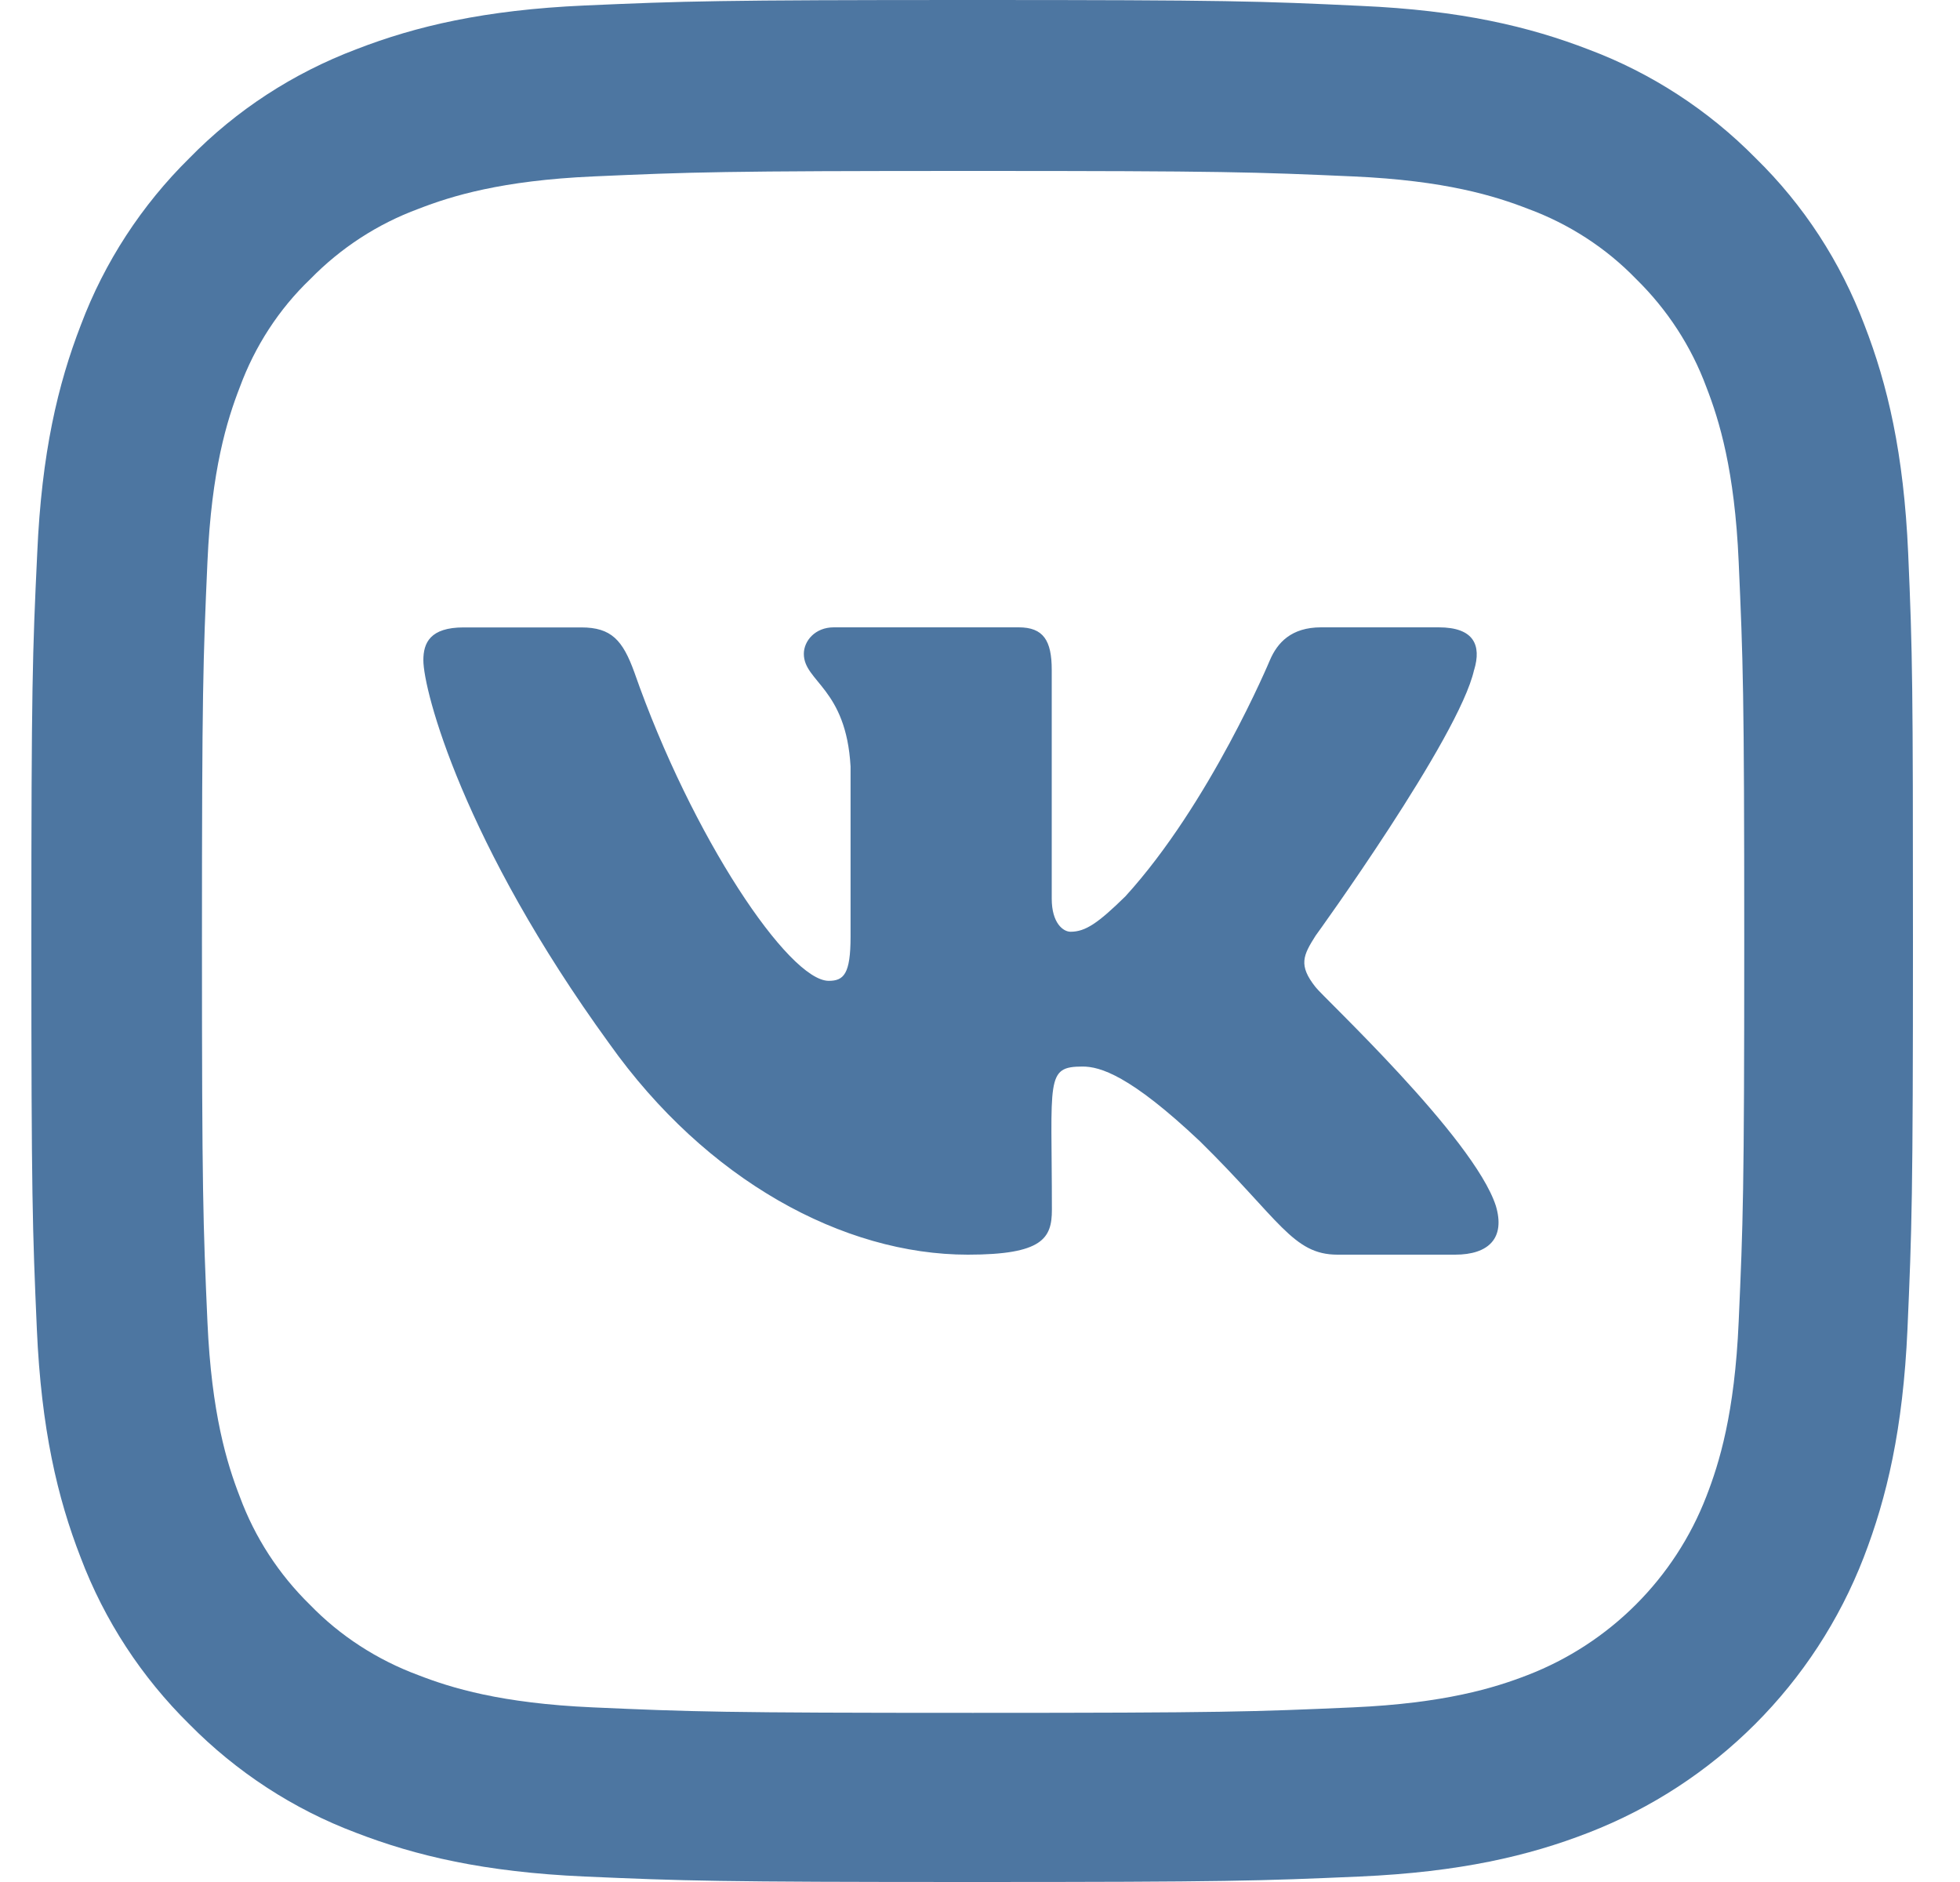 <svg width="25" height="24" viewBox="0 0 25 24" fill="none" xmlns="http://www.w3.org/2000/svg">
<path d="M24.339 7.056C24.283 5.781 24.076 4.904 23.781 4.144C23.476 3.338 23.007 2.616 22.393 2.016C21.793 1.407 21.066 0.933 20.268 0.633C19.504 0.338 18.632 0.131 17.357 0.075C16.072 0.014 15.664 0 12.405 0C9.145 0 8.738 0.014 7.457 0.07C6.182 0.127 5.305 0.333 4.545 0.628C3.739 0.933 3.017 1.402 2.416 2.016C1.807 2.616 1.333 3.343 1.033 4.14C0.737 4.904 0.531 5.776 0.475 7.051C0.414 8.336 0.4 8.744 0.4 12.002C0.4 15.261 0.414 15.669 0.47 16.949C0.526 18.224 0.733 19.101 1.028 19.86C1.333 20.667 1.807 21.389 2.416 21.989C3.017 22.598 3.743 23.072 4.541 23.372C5.305 23.667 6.177 23.873 7.453 23.93C8.733 23.986 9.141 24 12.4 24C15.659 24 16.067 23.986 17.347 23.93C18.623 23.873 19.5 23.667 20.259 23.372C21.872 22.748 23.148 21.473 23.772 19.86C24.067 19.096 24.273 18.224 24.33 16.949C24.386 15.669 24.4 15.261 24.4 12.002C24.4 8.744 24.395 8.336 24.339 7.056ZM22.177 16.855C22.126 18.027 21.929 18.66 21.765 19.082C21.361 20.128 20.531 20.957 19.485 21.361C19.063 21.525 18.426 21.721 17.258 21.773C15.992 21.829 15.612 21.843 12.409 21.843C9.206 21.843 8.822 21.829 7.56 21.773C6.388 21.721 5.755 21.525 5.333 21.361C4.813 21.168 4.339 20.863 3.954 20.465C3.556 20.076 3.251 19.607 3.059 19.087C2.895 18.665 2.698 18.027 2.646 16.86C2.59 15.594 2.576 15.214 2.576 12.012C2.576 8.809 2.59 8.425 2.646 7.164C2.698 5.992 2.895 5.359 3.059 4.937C3.251 4.416 3.556 3.943 3.959 3.558C4.348 3.16 4.817 2.855 5.338 2.663C5.76 2.499 6.398 2.302 7.565 2.25C8.831 2.194 9.211 2.18 12.414 2.18C15.621 2.18 16.001 2.194 17.263 2.25C18.435 2.302 19.068 2.499 19.49 2.663C20.011 2.855 20.484 3.16 20.869 3.558C21.267 3.948 21.572 4.416 21.765 4.937C21.929 5.359 22.126 5.996 22.177 7.164C22.233 8.43 22.248 8.809 22.248 12.012C22.248 15.214 22.233 15.589 22.177 16.855Z" fill="#4D76A1"/>
<path d="M16.78 12.588C16.558 12.308 16.622 12.183 16.78 11.933C16.783 11.93 18.613 9.401 18.802 8.543L18.803 8.543C18.897 8.23 18.803 8 18.35 8H16.851C16.469 8 16.293 8.197 16.198 8.418C16.198 8.418 15.435 10.245 14.355 11.43C14.006 11.772 13.845 11.882 13.655 11.882C13.561 11.882 13.415 11.772 13.415 11.46V8.543C13.415 8.168 13.309 8 12.993 8H10.635C10.395 8 10.253 8.175 10.253 8.338C10.253 8.693 10.793 8.775 10.849 9.775V11.945C10.849 12.42 10.763 12.508 10.571 12.508C10.062 12.508 8.825 10.673 8.091 8.573C7.943 8.165 7.799 8.001 7.414 8.001H5.914C5.486 8.001 5.4 8.198 5.4 8.419C5.4 8.808 5.91 10.746 7.77 13.306C9.01 15.053 10.757 16 12.345 16C13.3 16 13.417 15.79 13.417 15.428C13.417 13.759 13.33 13.601 13.809 13.601C14.03 13.601 14.412 13.711 15.304 14.553C16.322 15.553 16.49 16 17.06 16H18.56C18.987 16 19.204 15.79 19.079 15.375C18.794 14.503 16.867 12.708 16.78 12.588Z" fill="#4D76A1"/>
</svg>
